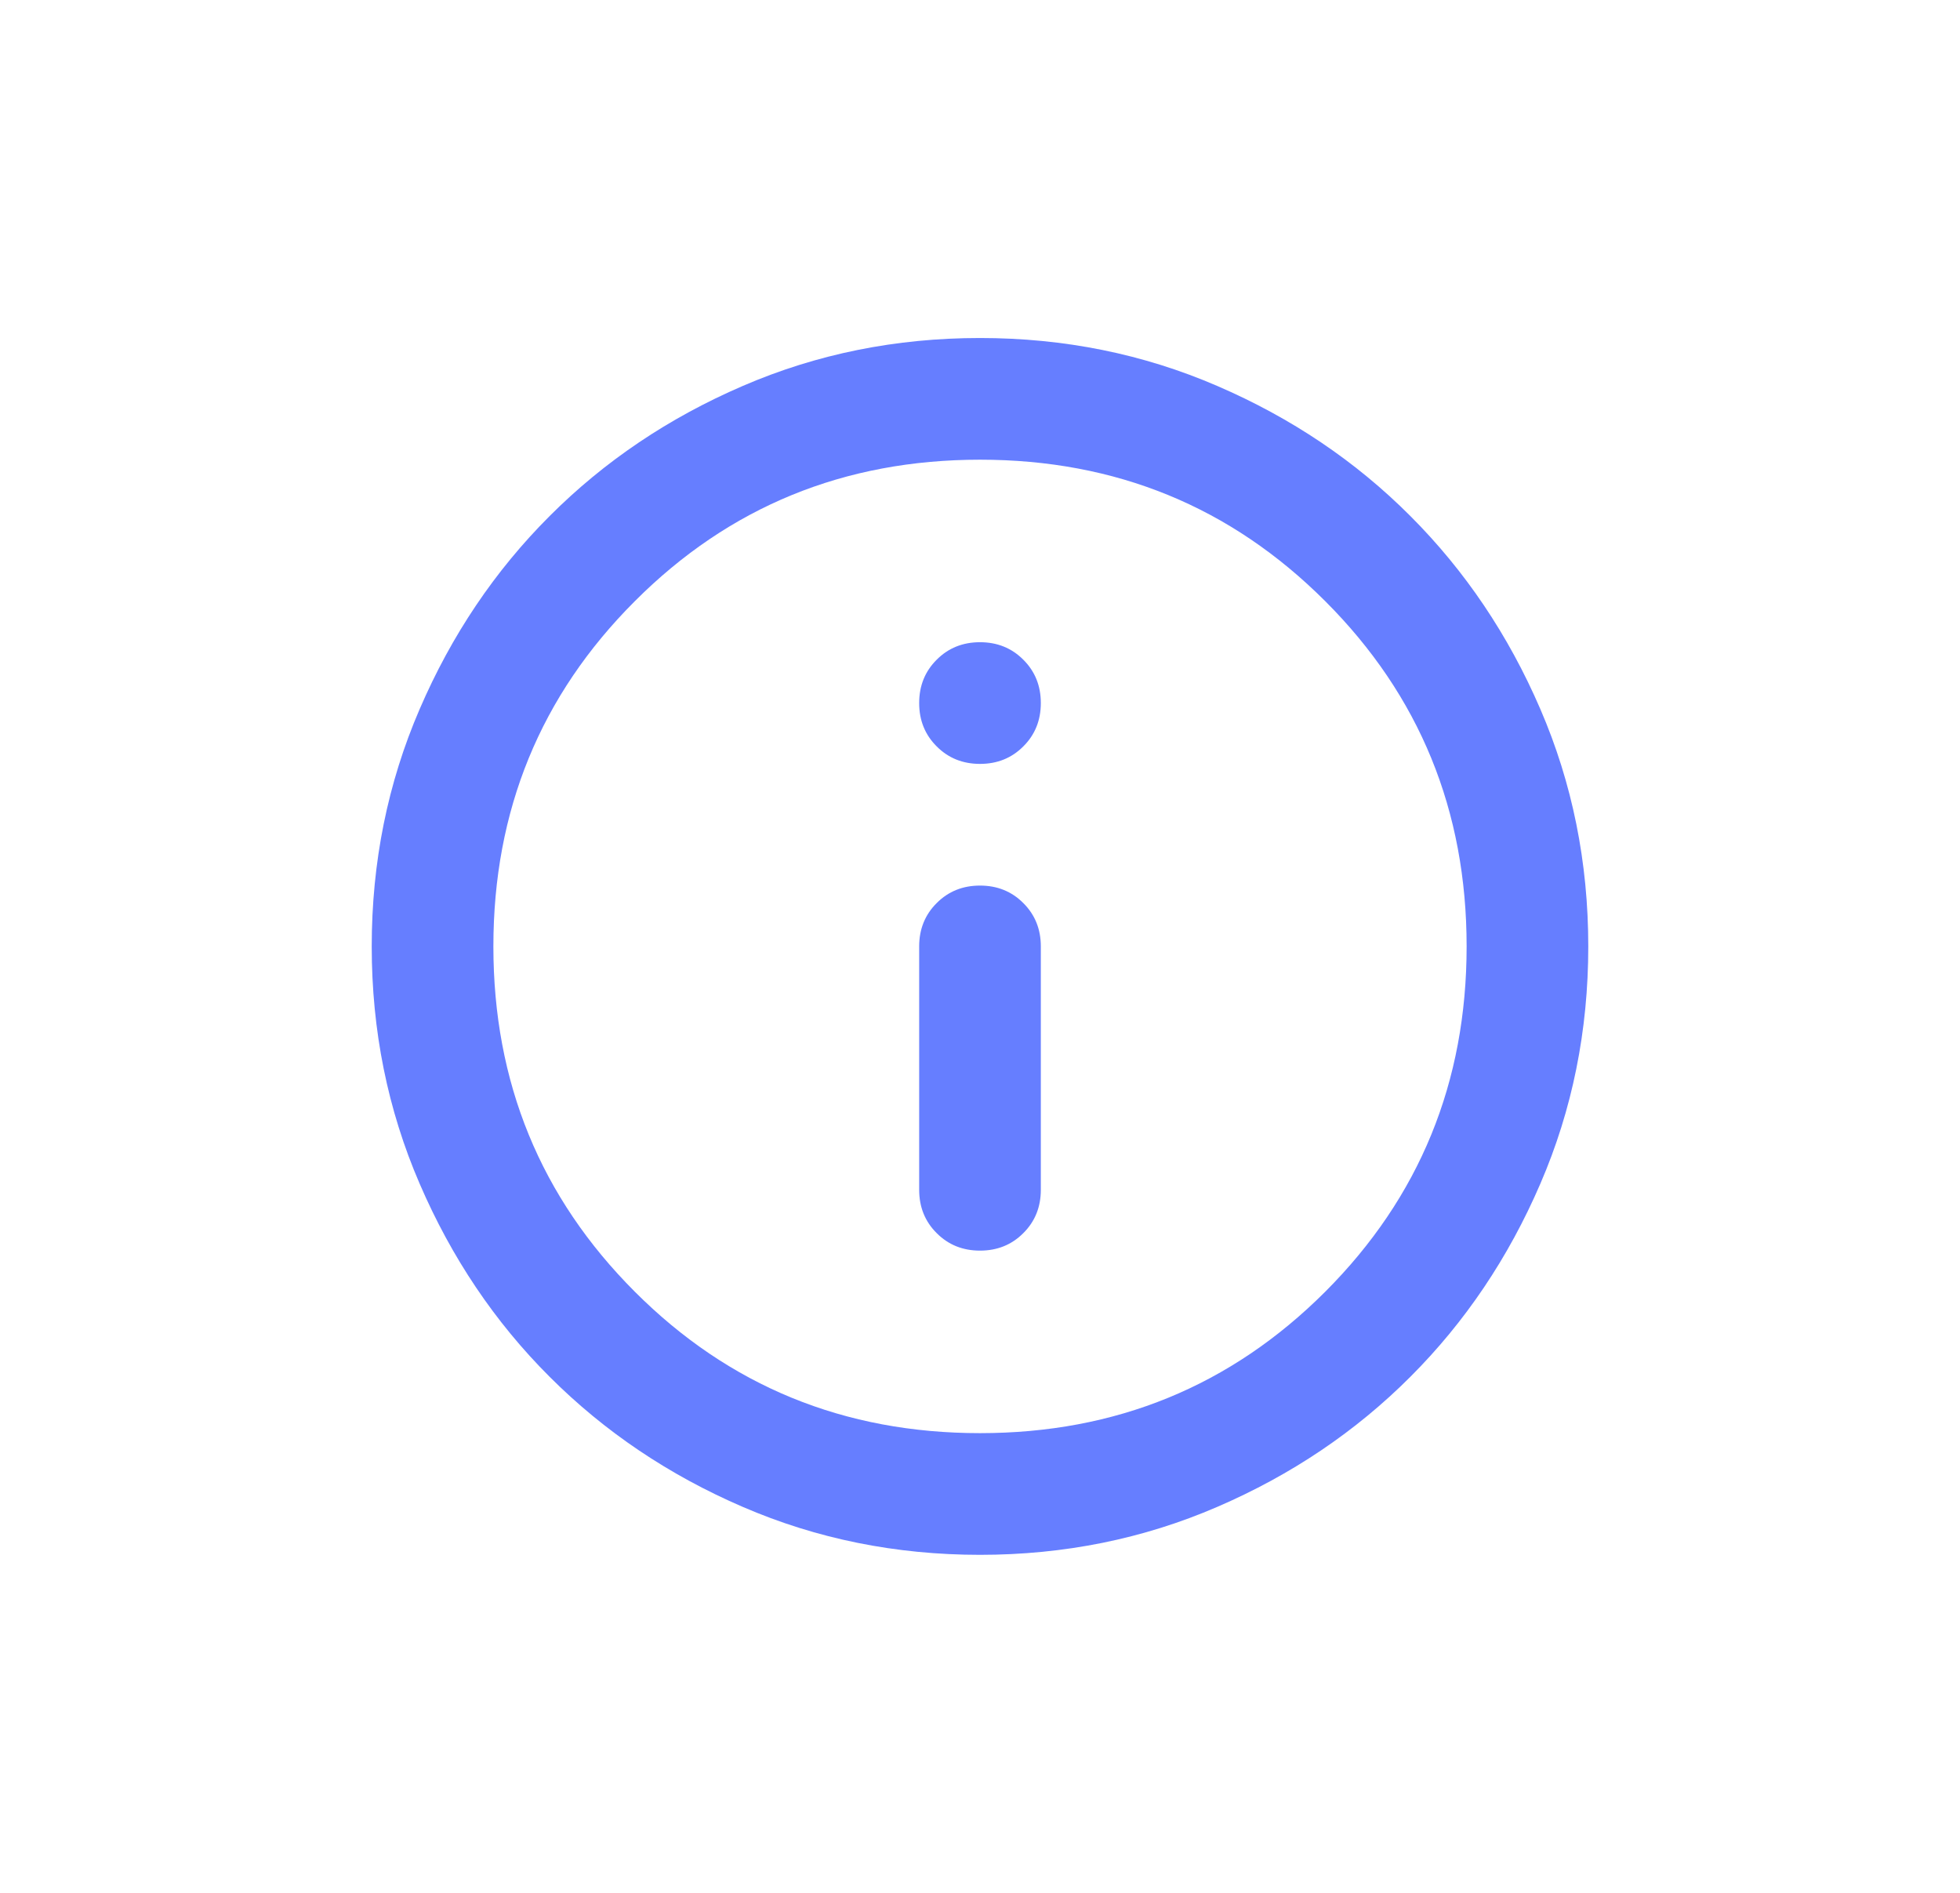 <svg width="29" height="28" viewBox="0 0 29 28" fill="none" xmlns="http://www.w3.org/2000/svg">
<path d="M14.5 18.5C14.755 18.5 14.969 18.414 15.141 18.241C15.314 18.069 15.4 17.855 15.4 17.6V14C15.4 13.745 15.314 13.531 15.141 13.359C14.969 13.186 14.755 13.1 14.5 13.1C14.245 13.1 14.031 13.186 13.859 13.359C13.686 13.531 13.6 13.745 13.6 14V17.6C13.6 17.855 13.686 18.069 13.859 18.241C14.031 18.414 14.245 18.5 14.5 18.5ZM14.5 11.3C14.755 11.3 14.969 11.214 15.141 11.041C15.314 10.869 15.4 10.655 15.4 10.4C15.4 10.145 15.314 9.931 15.141 9.759C14.969 9.586 14.755 9.5 14.5 9.5C14.245 9.5 14.031 9.586 13.859 9.759C13.686 9.931 13.6 10.145 13.6 10.4C13.6 10.655 13.686 10.869 13.859 11.041C14.031 11.214 14.245 11.3 14.5 11.3ZM14.5 23C13.255 23 12.085 22.764 10.99 22.291C9.895 21.819 8.943 21.177 8.133 20.367C7.322 19.558 6.681 18.605 6.209 17.51C5.736 16.415 5.5 15.245 5.5 14C5.5 12.755 5.736 11.585 6.209 10.49C6.681 9.395 7.322 8.443 8.133 7.633C8.943 6.822 9.895 6.181 10.99 5.709C12.085 5.236 13.255 5 14.5 5C15.745 5 16.915 5.236 18.01 5.709C19.105 6.181 20.058 6.822 20.867 7.633C21.677 8.443 22.319 9.395 22.791 10.49C23.264 11.585 23.5 12.755 23.5 14C23.5 15.245 23.264 16.415 22.791 17.51C22.319 18.605 21.677 19.558 20.867 20.367C20.058 21.177 19.105 21.819 18.01 22.291C16.915 22.764 15.745 23 14.5 23ZM14.5 21.2C16.51 21.2 18.212 20.503 19.608 19.108C21.003 17.712 21.7 16.01 21.7 14C21.7 11.99 21.003 10.287 19.608 8.893C18.212 7.497 16.51 6.8 14.5 6.8C12.49 6.8 10.787 7.497 9.393 8.893C7.997 10.287 7.3 11.99 7.3 14C7.3 16.01 7.997 17.712 9.393 19.108C10.787 20.503 12.49 21.2 14.5 21.2Z" fill="#667EFF"/>
</svg>
